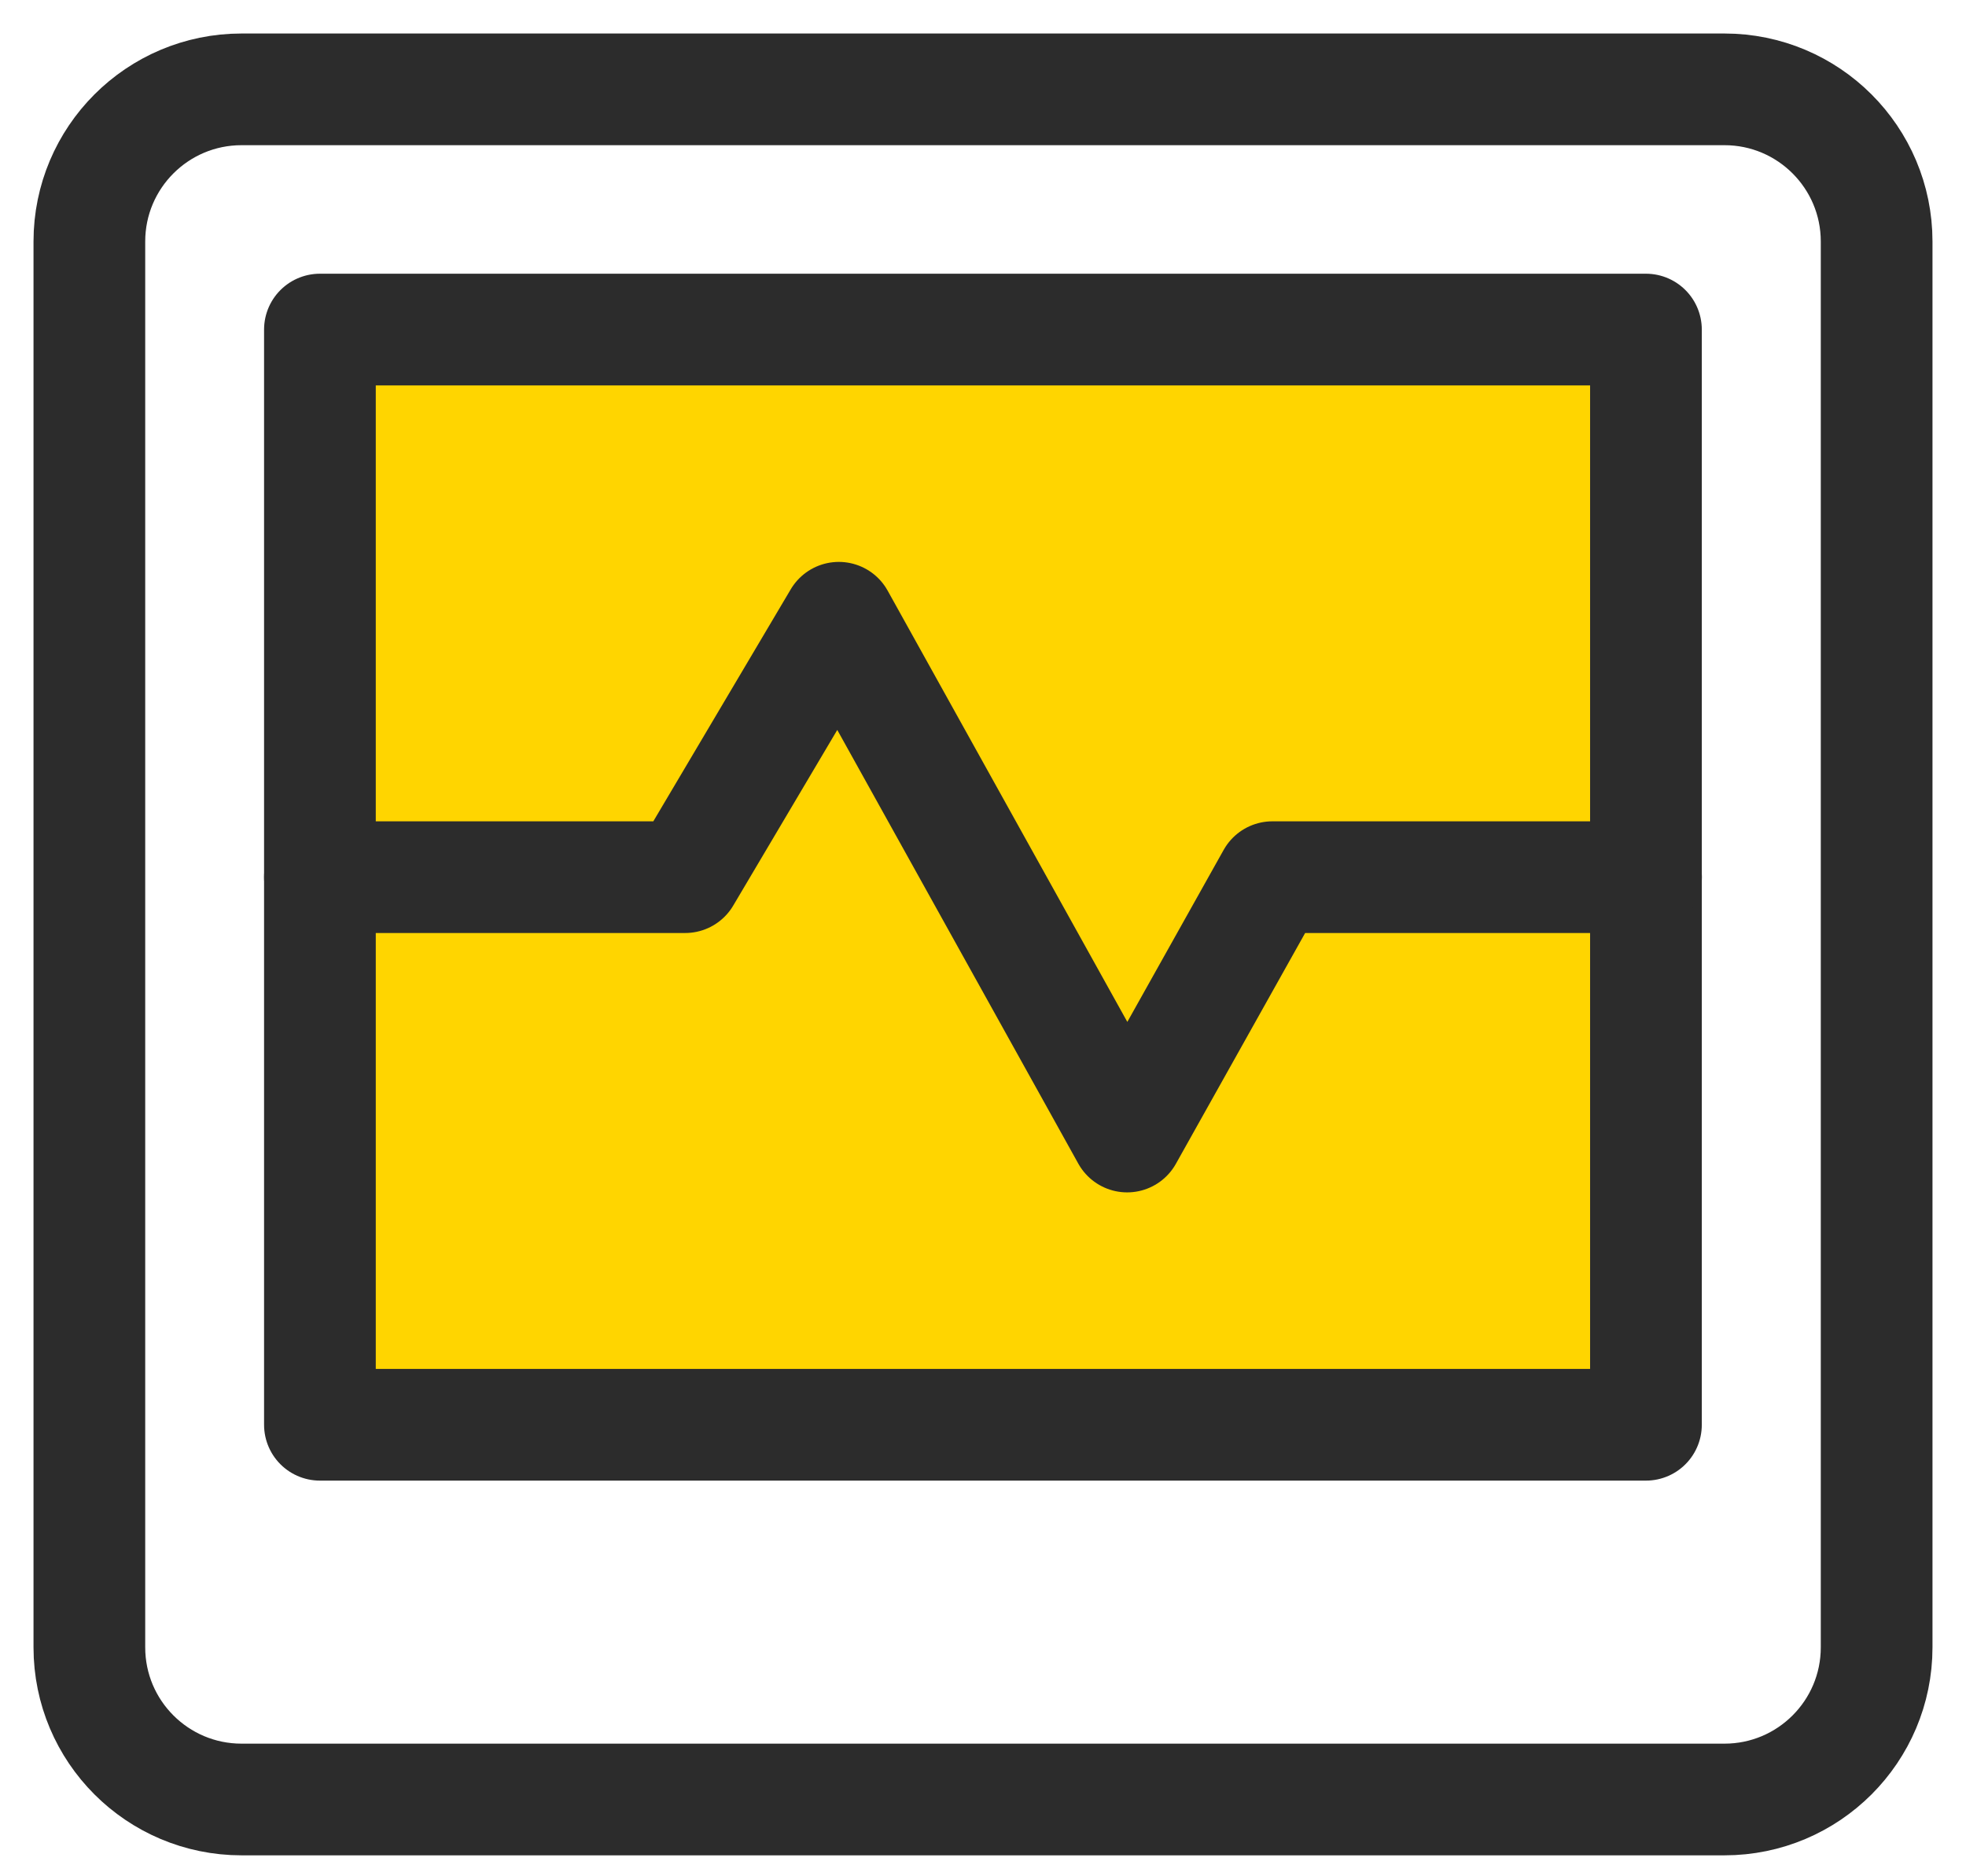 <svg xmlns="http://www.w3.org/2000/svg" width="44" height="42" viewBox="0 0 44 42" fill="none"><path d="M38.594 2H5.406C3.525 2 2 3.525 2 5.406V36.875C2 38.756 3.525 40.281 5.406 40.281H38.594C40.475 40.281 42 38.756 42 36.875V5.406C42 3.525 40.475 2 38.594 2Z" stroke="#2C2C2C" stroke-width="2.5" stroke-linecap="round" stroke-linejoin="round"></path><path d="M36.837 7.377H7.16V31.893H36.837V7.377Z" fill="#FFD500" stroke="#2C2C2C" stroke-width="2.5" stroke-linecap="round" stroke-linejoin="round"></path><path d="M7.16 19.635H15.334L18.773 13.828L25.226 25.441L28.477 19.635H36.839" fill="#FFD500"></path><path d="M7.16 19.635H15.334L18.773 13.828L25.226 25.441L28.477 19.635H36.839" stroke="#2C2C2C" stroke-width="2.5" stroke-linecap="round" stroke-linejoin="round"></path></svg>